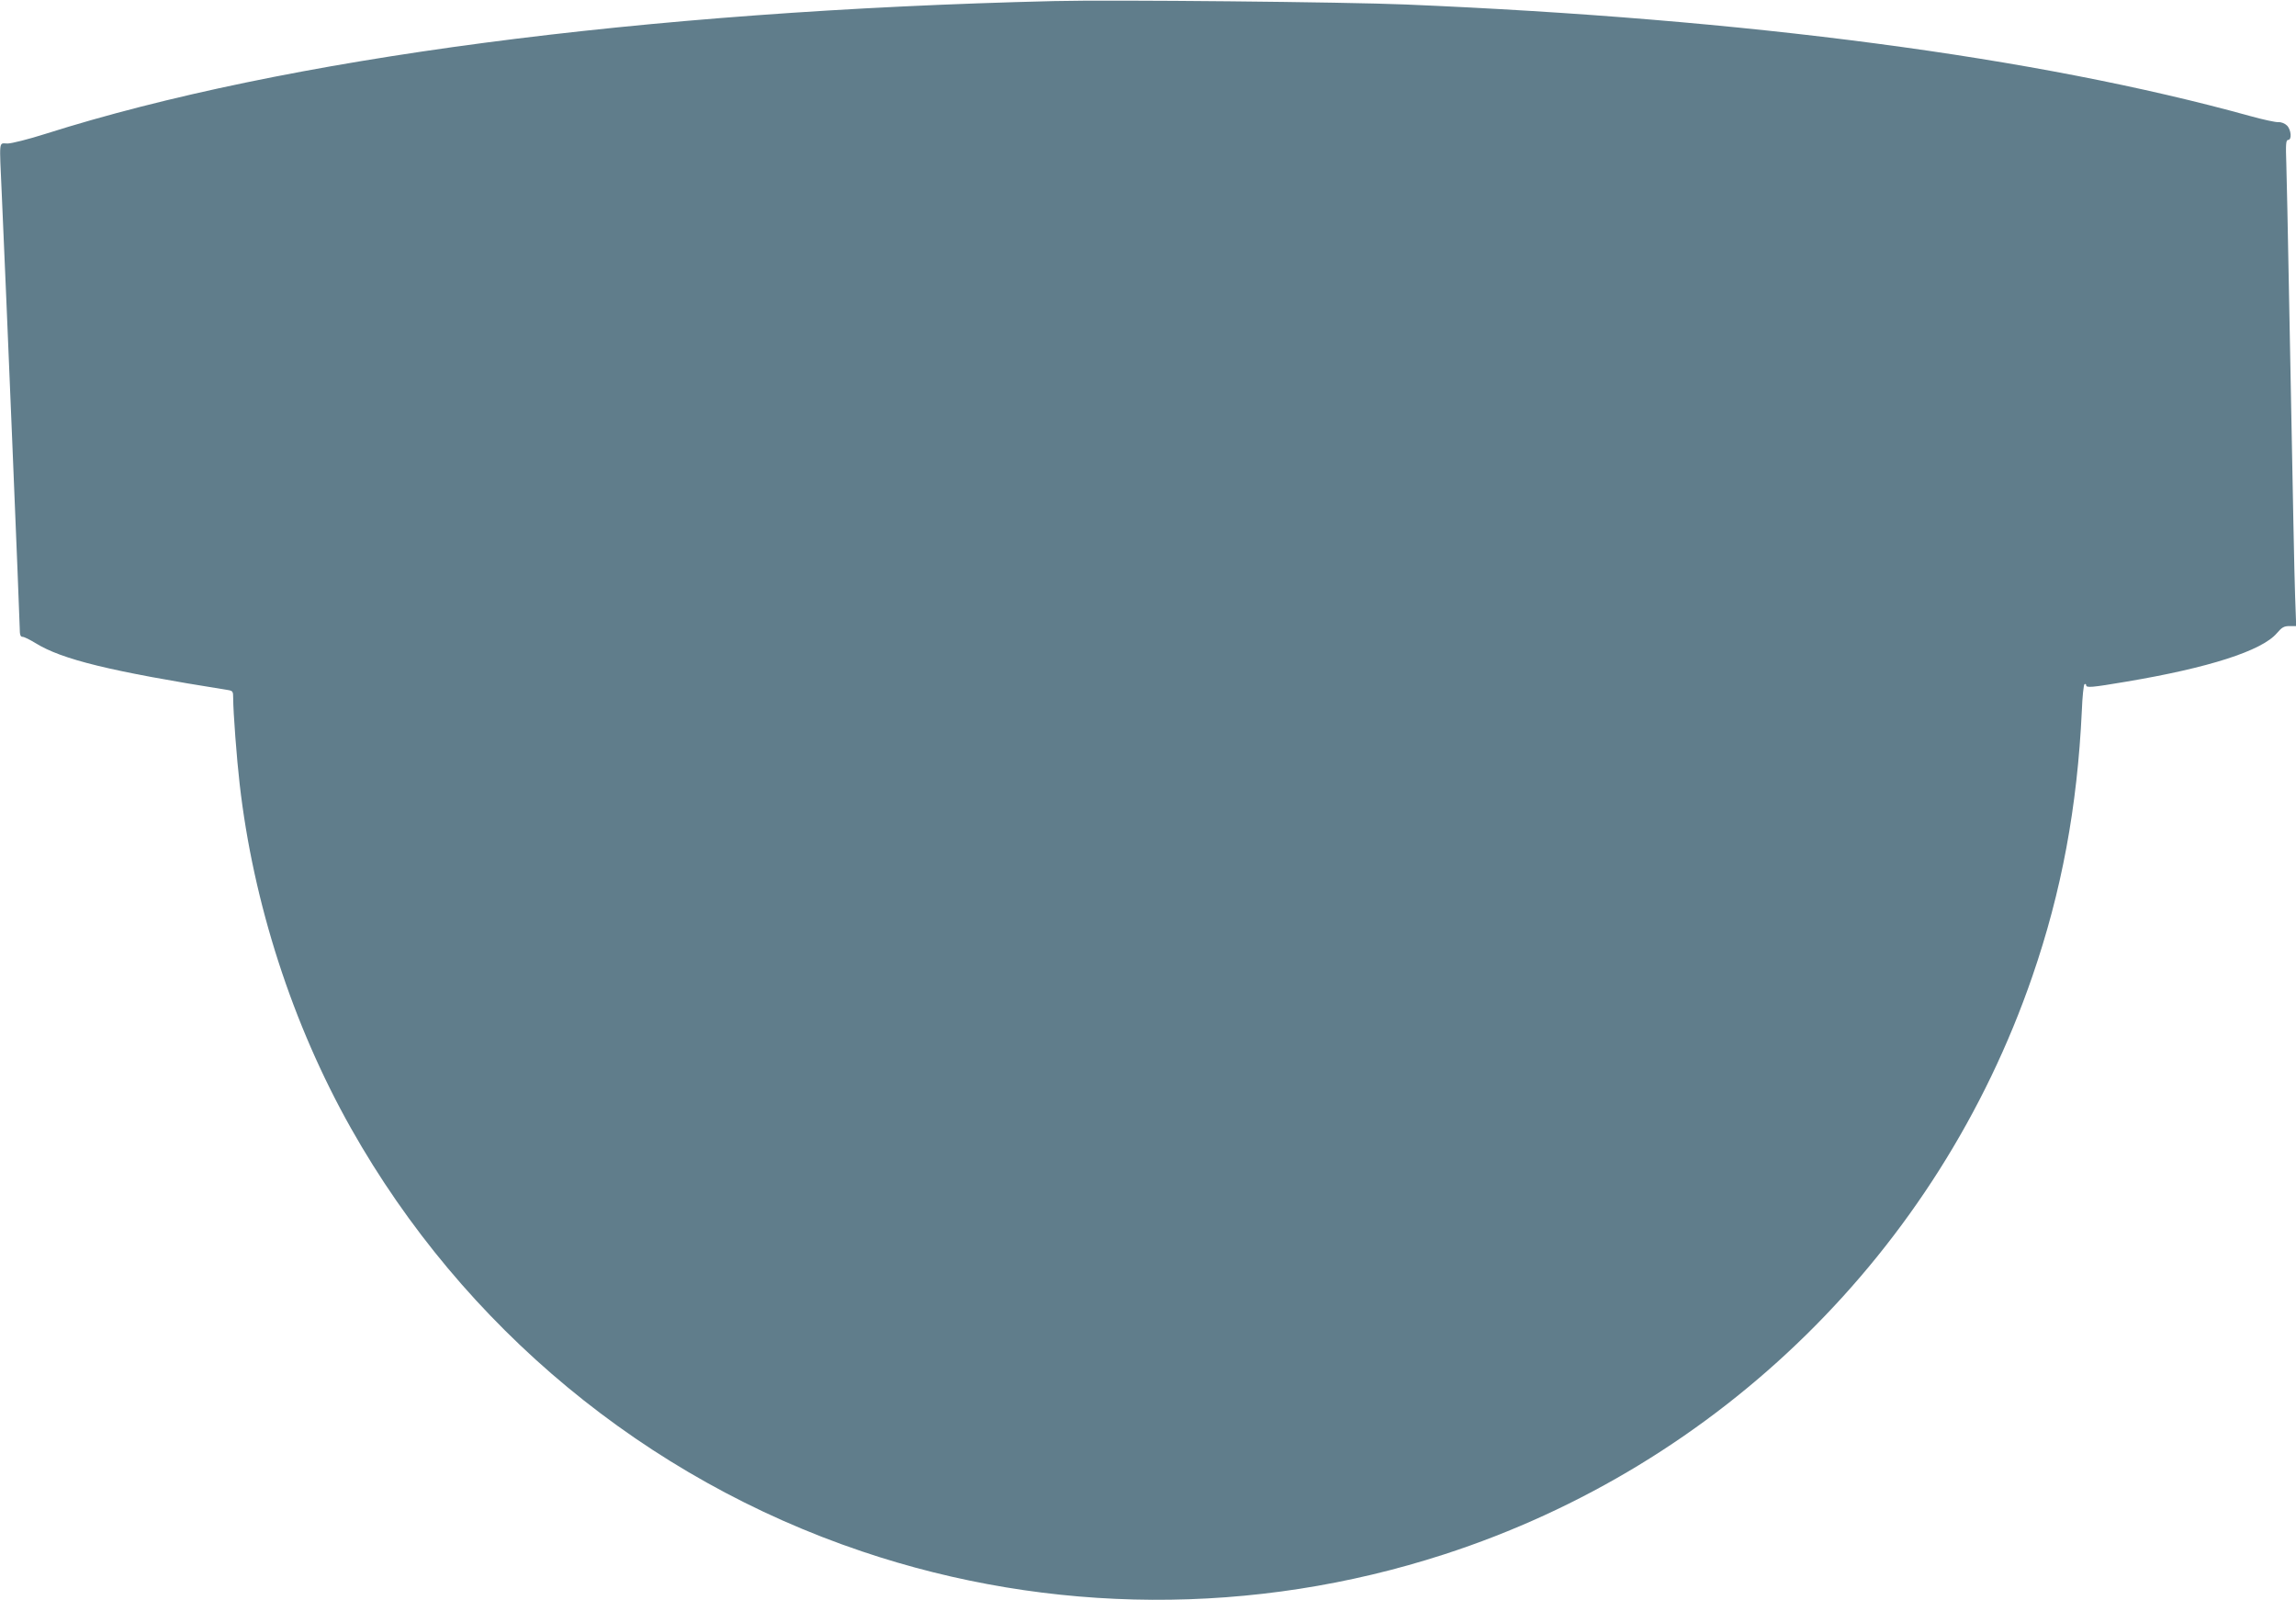 <?xml version="1.0" standalone="no"?>
<!DOCTYPE svg PUBLIC "-//W3C//DTD SVG 20010904//EN"
 "http://www.w3.org/TR/2001/REC-SVG-20010904/DTD/svg10.dtd">
<svg version="1.0" xmlns="http://www.w3.org/2000/svg"
 width="1280pt" height="892pt" viewBox="0 0 1280 892"
 preserveAspectRatio="xMidYMid meet">
<g transform="translate(0,892) scale(0.1,-0.1)"
fill="#607d8b" stroke="none">
<path d="M5875 8914 c-2297 -55 -4290 -318 -5621 -740 -94 -30 -190 -54 -212
-54 -50 0 -46 32 -32 -285 22 -487 100 -2373 100 -2417 0 -37 4 -48 16 -48 9
0 41 -16 72 -35 149 -92 417 -157 1070 -261 30 -5 32 -7 32 -47 0 -76 20 -340
36 -477 76 -665 294 -1340 621 -1920 626 -1110 1643 -1952 2848 -2358 1049
-354 2187 -360 3245 -17 1538 498 2752 1691 3280 3222 163 472 251 945 276
1481 3 78 10 145 15 148 5 3 9 0 9 -5 0 -16 28 -14 223 19 459 77 756 172 840
270 28 33 40 40 71 40 l37 0 -6 168 c-5 156 -9 370 -35 1737 -5 297 -12 600
-14 673 -4 109 -2 132 10 132 22 0 17 57 -6 80 -12 12 -32 20 -48 19 -15 -1
-85 14 -157 34 -1188 329 -2801 542 -4710 622 -332 14 -1639 27 -1960 19z"/>
</g>
</svg>
